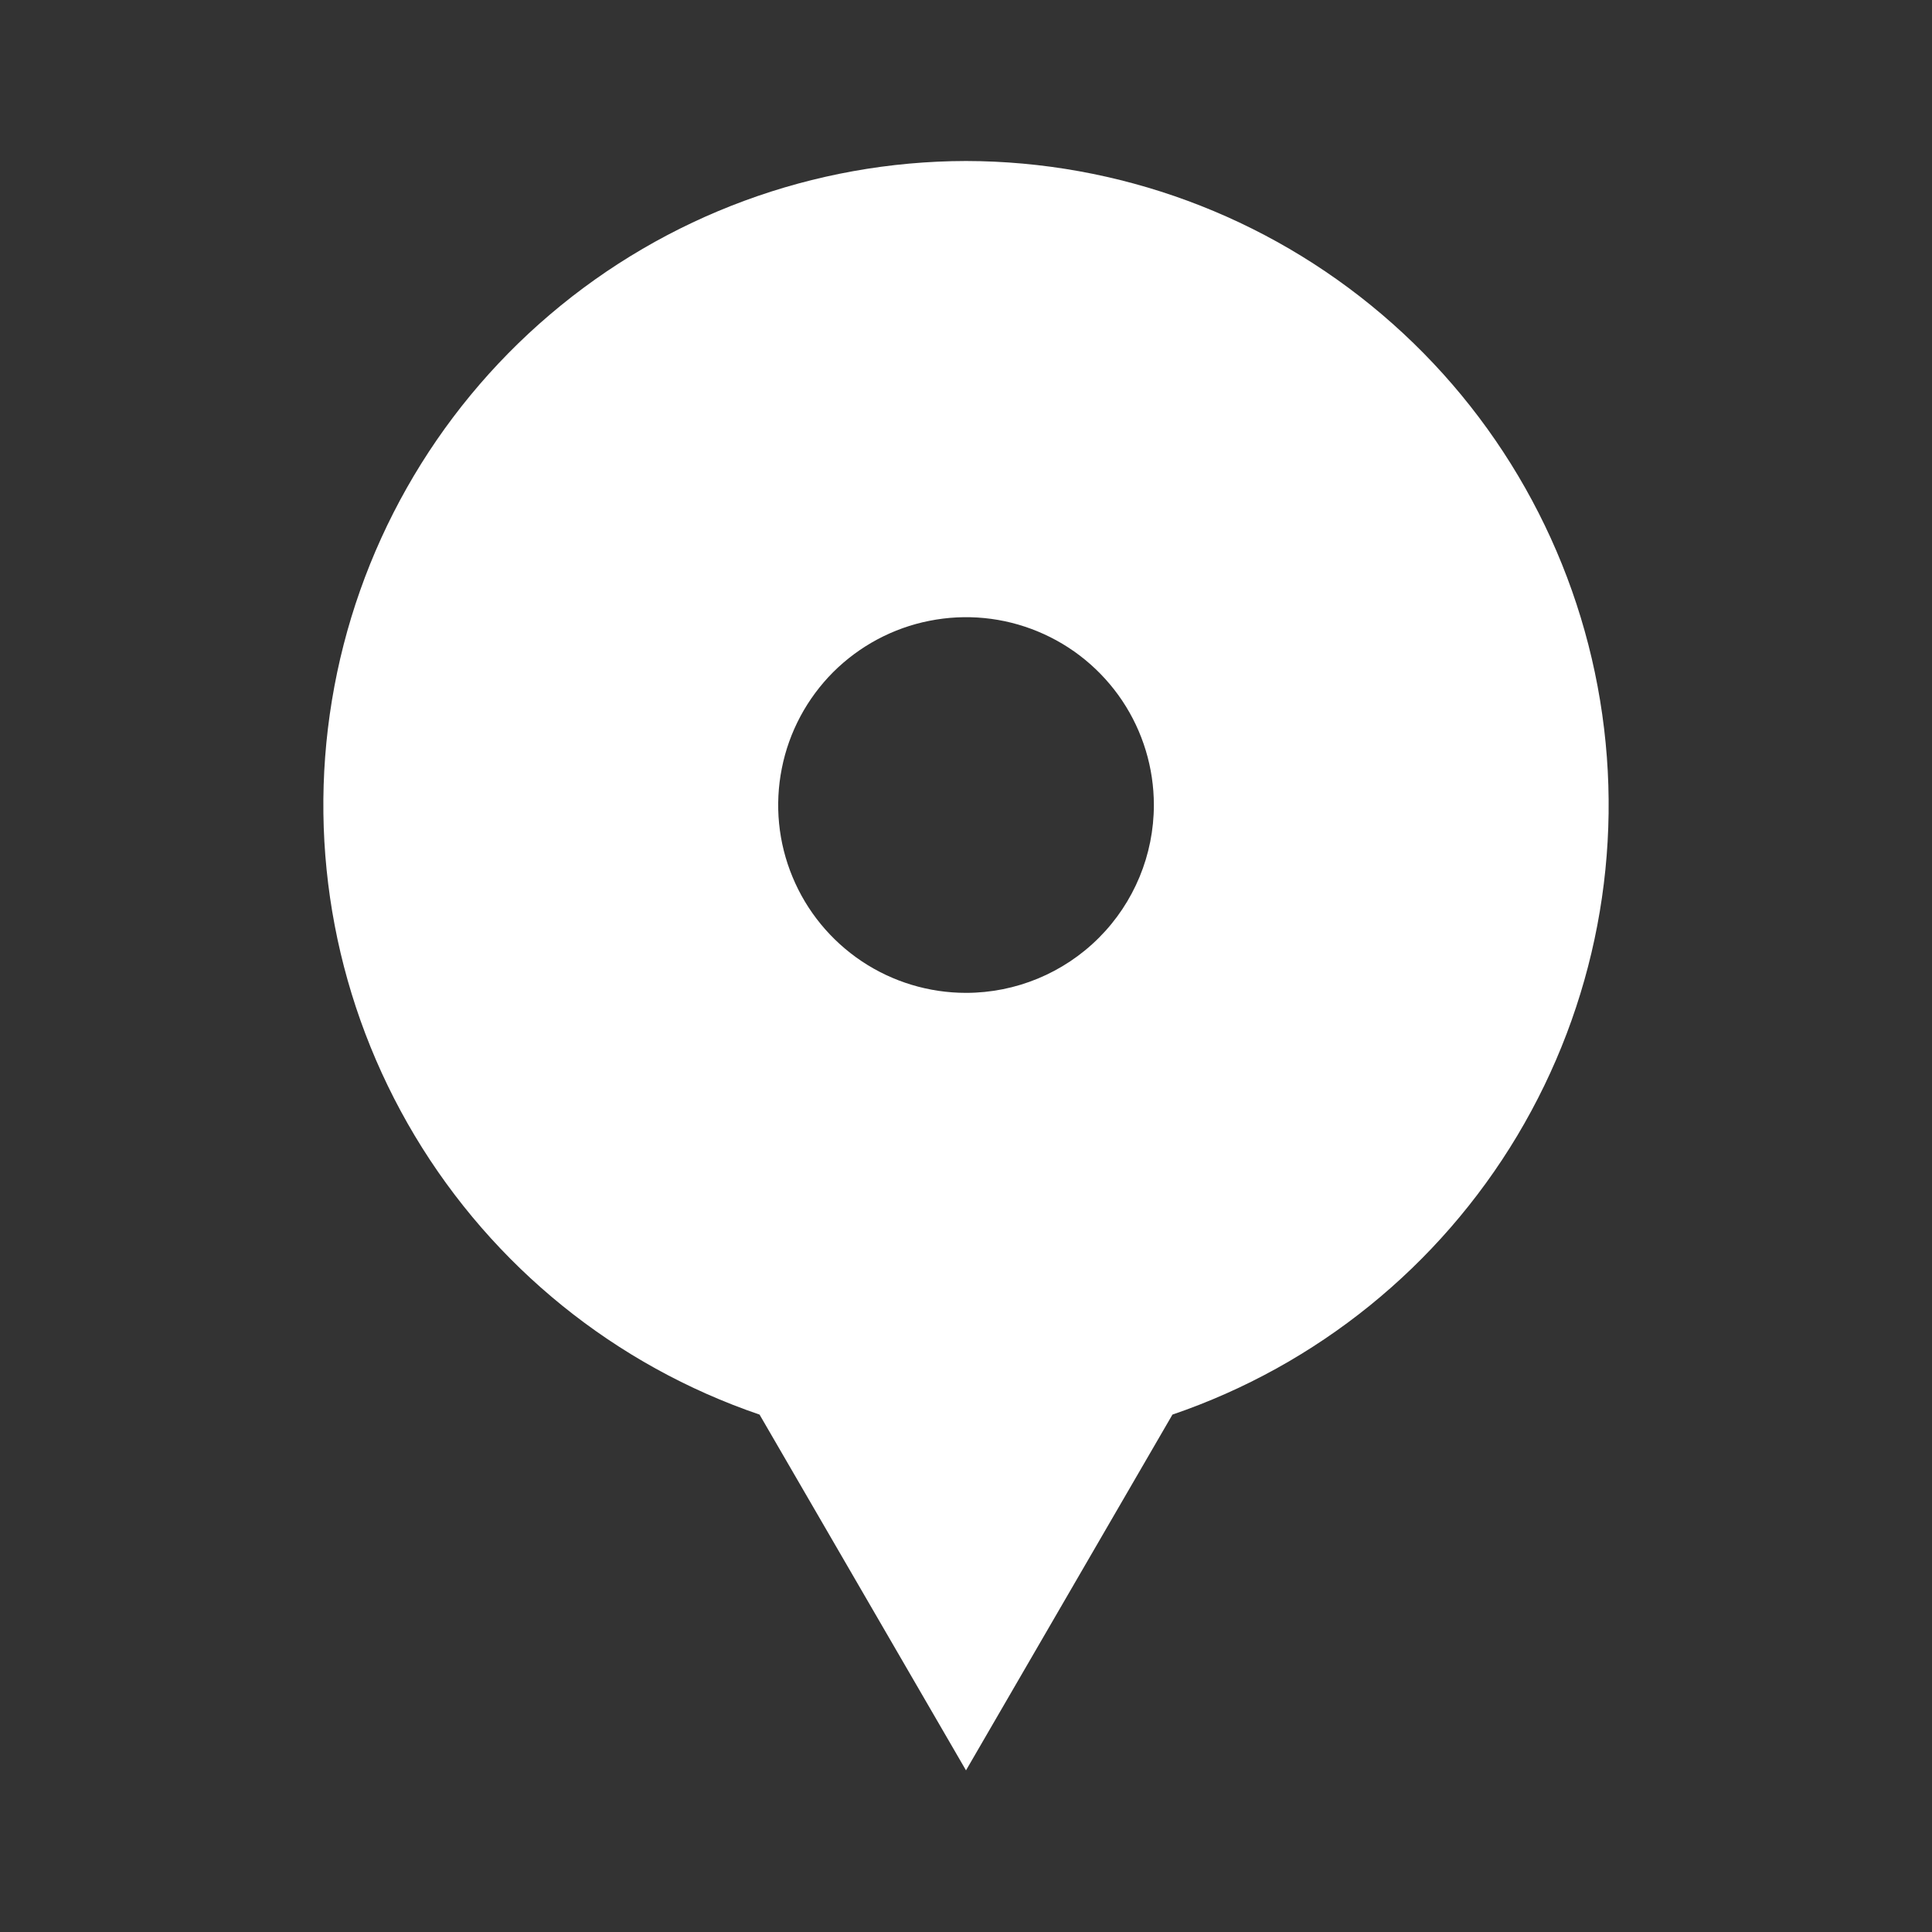 <svg width="21" height="21" viewBox="0 0 21 21" fill="none" xmlns="http://www.w3.org/2000/svg">
<rect x="0" y="0" width="21" height="21" fill="#333333" stroke="none"/>
<path d="M10.5 1.75C8.843 1.753 7.241 2.344 5.979 3.418C4.717 4.491 3.877 5.978 3.608 7.612C3.338 9.247 3.658 10.924 4.509 12.346C5.36 13.767 6.687 14.841 8.256 15.376L10.5 19.243L12.744 15.376C14.312 14.841 15.64 13.767 16.491 12.346C17.342 10.924 17.662 9.247 17.392 7.612C17.123 5.978 16.283 4.491 15.021 3.418C13.759 2.344 12.157 1.753 10.5 1.75ZM11.923 13.799L11.581 13.895H10.5H9.419L9.077 13.799C7.857 13.455 6.802 12.681 6.107 11.62C5.413 10.559 5.126 9.283 5.299 8.027C5.473 6.771 6.095 5.62 7.051 4.787C8.007 3.954 9.232 3.495 10.5 3.495C11.768 3.495 12.993 3.954 13.949 4.787C14.905 5.62 15.527 6.771 15.701 8.027C15.874 9.283 15.587 10.559 14.893 11.62C14.198 12.681 13.143 13.455 11.923 13.799Z" fill="white"/>
<path d="M10.5 2.625C9.289 2.625 8.104 2.984 7.097 3.657C6.09 4.33 5.305 5.287 4.841 6.406C4.378 7.525 4.256 8.757 4.493 9.945C4.729 11.133 5.312 12.224 6.169 13.081C7.026 13.938 8.117 14.521 9.305 14.757C10.493 14.994 11.725 14.872 12.844 14.409C13.963 13.945 14.92 13.16 15.593 12.153C16.266 11.146 16.625 9.961 16.625 8.75C16.625 7.126 15.98 5.568 14.831 4.419C13.682 3.27 12.124 2.625 10.5 2.625ZM10.5 10.792C10.096 10.792 9.701 10.672 9.366 10.448C9.03 10.223 8.768 9.904 8.614 9.531C8.459 9.158 8.419 8.748 8.498 8.352C8.576 7.956 8.771 7.592 9.056 7.306C9.342 7.021 9.706 6.826 10.102 6.748C10.498 6.669 10.908 6.709 11.281 6.864C11.654 7.018 11.973 7.28 12.198 7.616C12.422 7.951 12.542 8.346 12.542 8.75C12.542 9.291 12.327 9.811 11.944 10.194C11.561 10.577 11.041 10.792 10.5 10.792Z" fill="white"/>
</svg>
